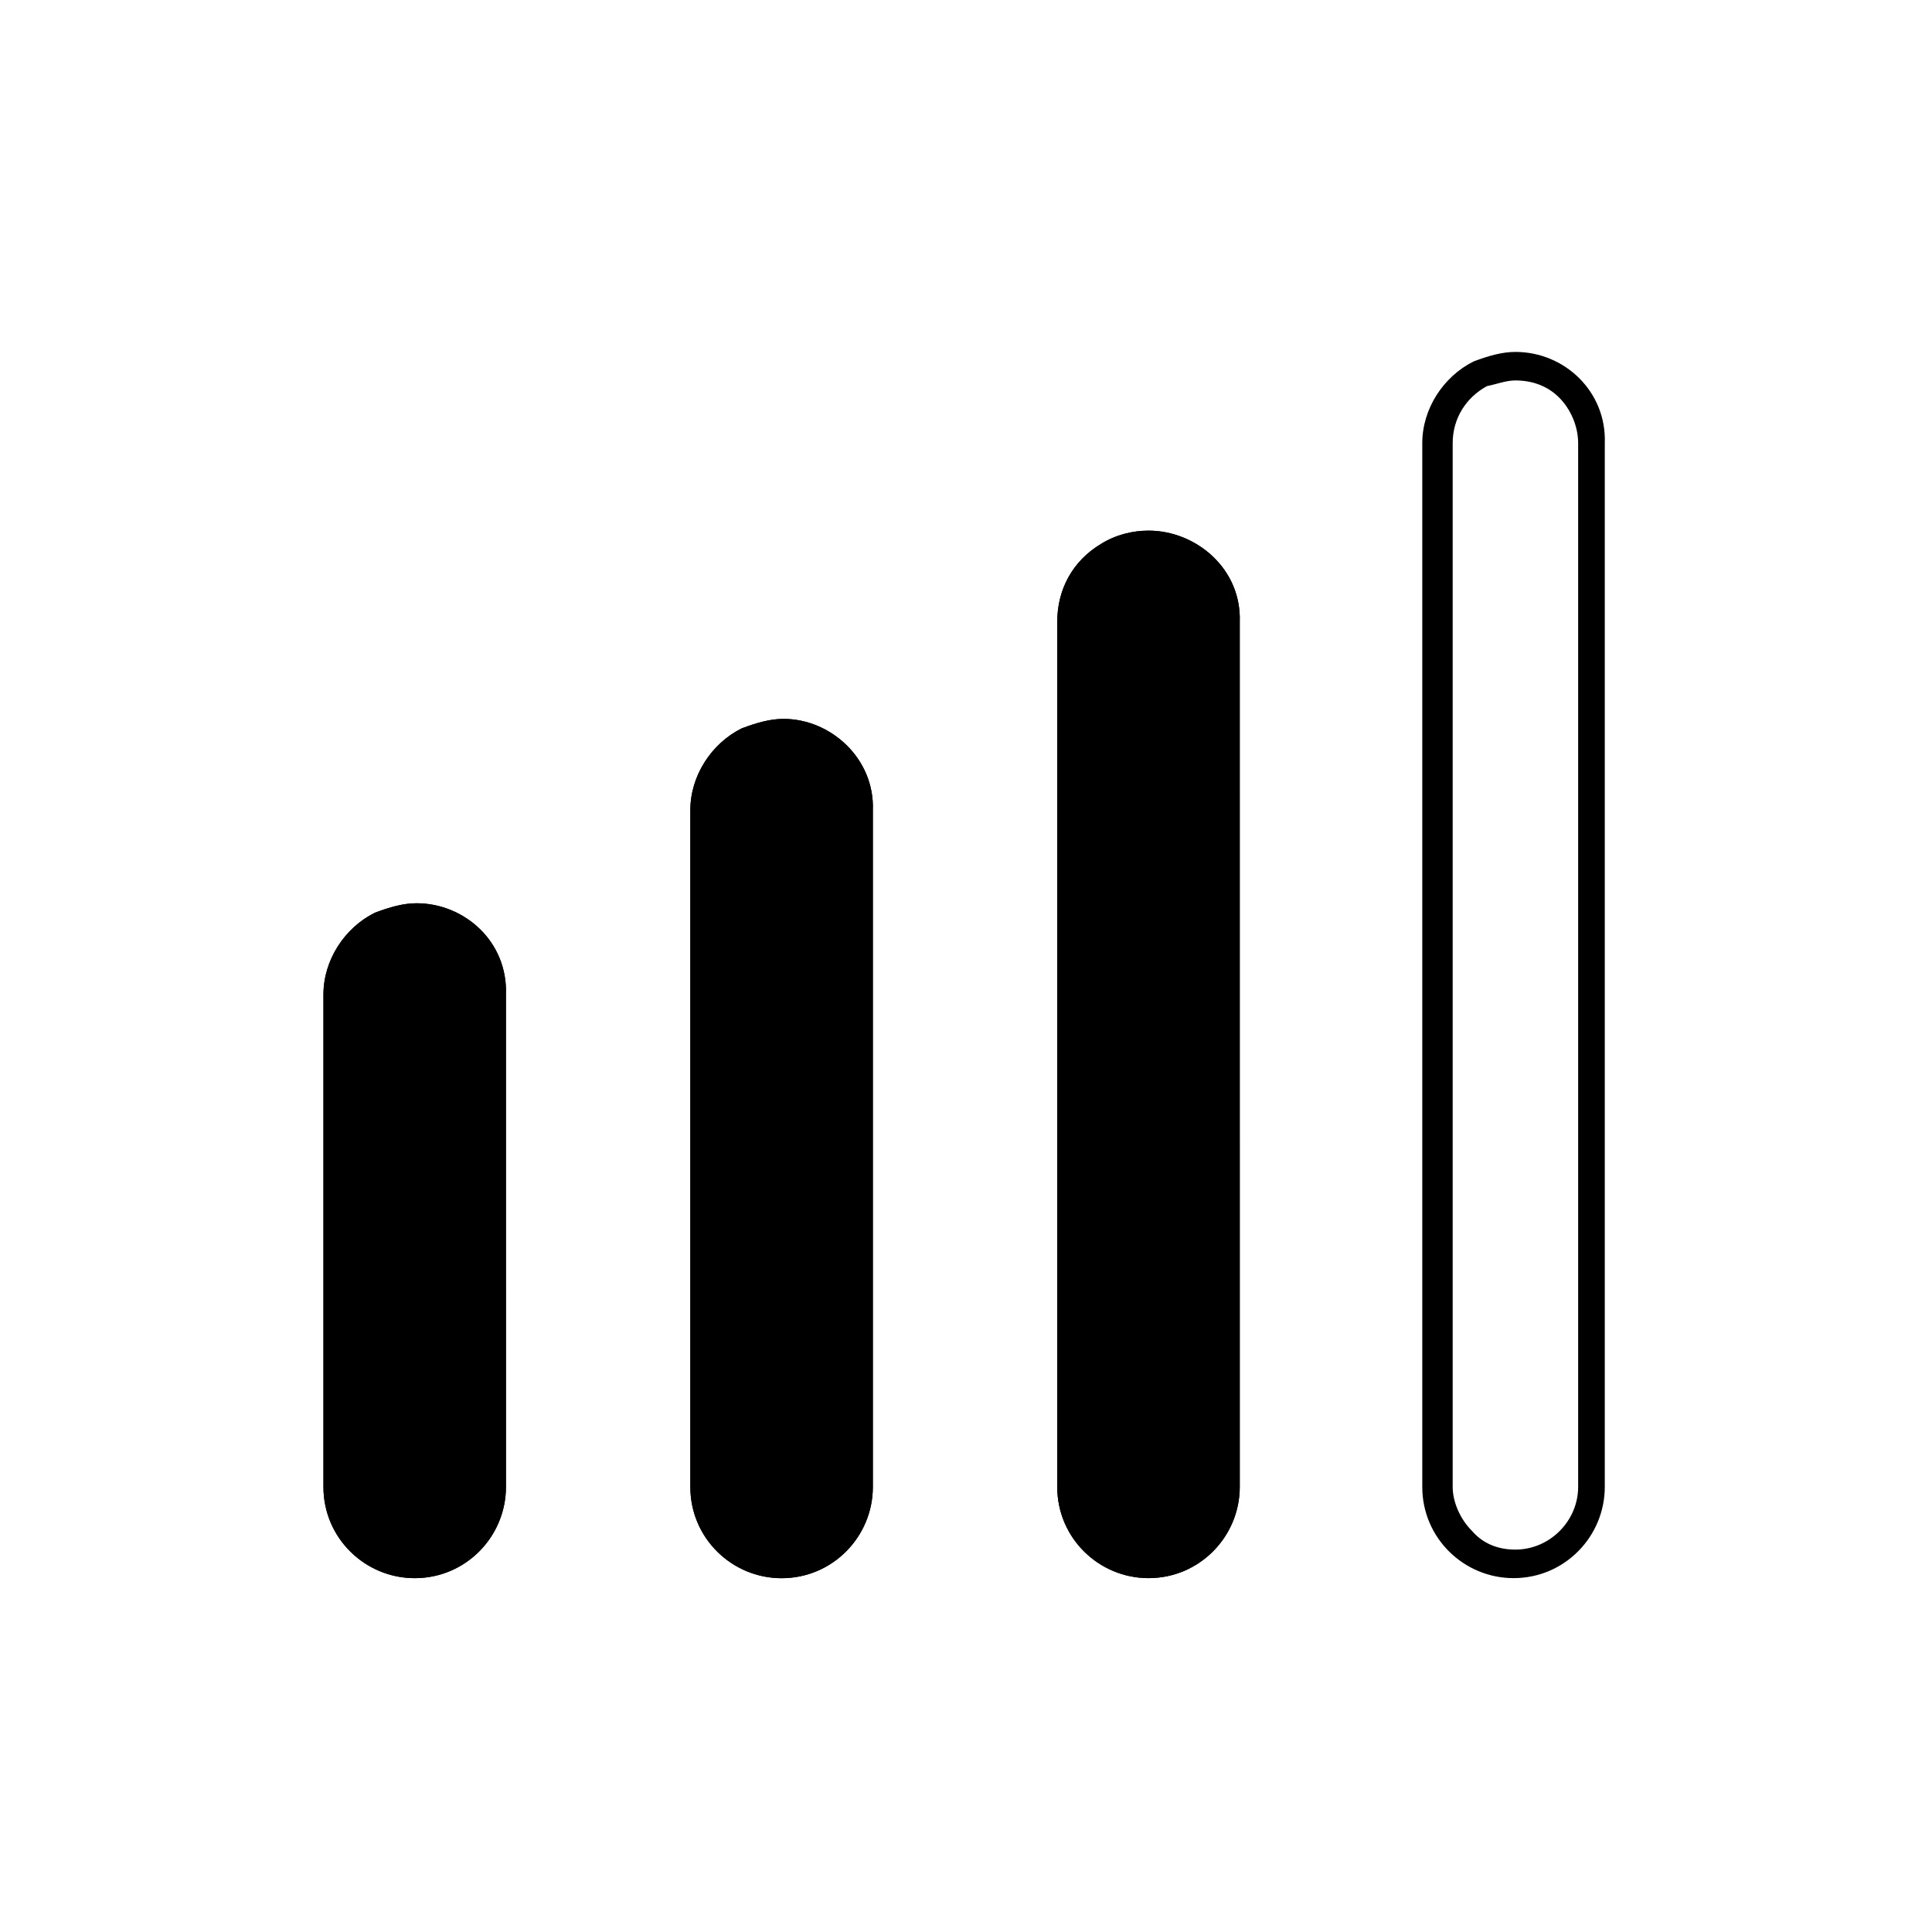 <?xml version="1.0" encoding="UTF-8"?>
<!-- Uploaded to: ICON Repo, www.iconrepo.com, Generator: ICON Repo Mixer Tools -->
<svg fill="#000000" width="800px" height="800px" version="1.1" viewBox="144 144 512 512" xmlns="http://www.w3.org/2000/svg">
 <g>
  <path d="m351.63 560.71c-12.594 0-22.168-10.078-22.168-22.168v-179.36c0-8.566 4.535-16.121 12.594-20.152 3.023-1.512 6.551-2.519 10.078-2.519 12.594 0 22.168 10.078 22.168 22.672v179.36c0 6.047-2.519 11.586-6.551 15.617-4.535 4.031-10.074 6.551-16.121 6.551z"/>
  <path d="m351.63 338.54c11.082 0 20.656 9.07 20.656 20.656v179.36c0 5.543-2.016 10.578-6.047 14.609s-9.07 6.047-14.609 6.047c-11.082 0-20.656-9.07-20.656-20.656v-179.86c0-8.062 4.535-14.609 11.586-18.137 2.519-1.512 5.543-2.016 9.07-2.016m0-4.031c-3.527 0-7.055 1.008-11.082 2.519-8.062 4.031-13.602 12.594-13.602 21.664v179.36c0 13.602 11.082 24.184 24.184 24.184 13.602 0 24.184-11.082 24.184-24.184v-179.36c0.5-13.605-11.09-24.184-23.684-24.184z"/>
  <path d="m448.36 560.71c-12.594 0-22.168-10.078-22.168-22.168v-229.74c0-8.062 4.031-15.113 11.082-19.145 3.527-2.016 7.559-3.023 11.586-3.023 12.594 0 22.672 10.078 22.672 22.672v229.23c-0.5 12.09-10.574 22.168-23.172 22.168z"/>
  <path d="m448.36 288.66c10.078 0 20.656 8.062 20.656 20.656v229.23c0 11.082-9.07 20.656-20.656 20.656-11.082 0-20.656-9.07-20.656-20.656v-229.74c0-7.055 4.031-14.105 10.078-17.633 3.527-1.512 7.051-2.519 10.578-2.519m0-4.031c-4.031 0-8.566 1.008-12.594 3.527-7.559 4.535-11.586 12.09-11.586 20.656v229.23c0 13.602 11.082 24.184 24.184 24.184 13.602 0 24.184-11.082 24.184-24.184l-0.004-229.23c0.504-14.105-11.586-24.184-24.184-24.184z"/>
  <path d="m545.6 244.82c4.535 0 8.566 1.512 11.586 4.535 3.023 3.023 5.039 7.559 5.039 12.09v276.59c0 9.07-7.559 16.625-16.625 16.625-4.535 0-8.566-1.512-11.586-5.039-3.023-3.023-5.039-7.559-5.039-11.586v-276.59c0-6.551 3.527-12.09 9.07-15.113 2.519-0.504 5.039-1.512 7.555-1.512m0-7.555c-3.527 0-7.055 1.008-11.082 2.519-8.062 4.031-13.602 12.594-13.602 21.664v276.59c0 13.602 11.082 24.184 24.184 24.184 13.602 0 24.184-11.082 24.184-24.184v-276.59c0.5-13.605-10.582-24.184-23.684-24.184z"/>
  <path d="m254.4 560.71c-12.594 0-22.168-10.078-22.168-22.168v-130.99c0-8.566 4.535-16.121 12.594-20.152 3.023-1.512 6.551-2.519 10.078-2.519 12.594 0 22.168 10.078 22.168 22.672v130.49c-0.504 12.594-10.582 22.672-22.672 22.672z"/>
  <path d="m254.4 386.9c11.082 0 20.656 9.07 20.656 20.656v130.49c0 11.082-9.07 20.656-20.656 20.656-11.082 0-20.656-9.07-20.656-20.656v-130.49c0-8.062 4.535-14.609 11.586-18.137 2.519-1.512 5.543-2.519 9.07-2.519m0-3.527c-3.527 0-7.055 1.008-11.082 2.519-8.062 4.031-13.602 12.594-13.602 21.664v130.49c0 13.602 11.082 24.184 24.184 24.184 13.602 0 24.184-11.082 24.184-24.184l-0.004-130.49c0.504-14.105-11.086-24.184-23.68-24.184z"/>
  <path d="m351.63 560.71c-12.594 0-22.168-10.078-22.168-22.168v-179.36c0-8.566 4.535-16.121 12.594-20.152 3.023-1.512 6.551-2.519 10.078-2.519 12.594 0 22.168 10.078 22.168 22.672v179.36c0 6.047-2.519 11.586-6.551 15.617-4.535 4.031-10.074 6.551-16.121 6.551z"/>
  <path d="m351.63 338.54c11.082 0 20.656 9.07 20.656 20.656v179.36c0 5.543-2.016 10.578-6.047 14.609s-9.07 6.047-14.609 6.047c-11.082 0-20.656-9.07-20.656-20.656v-179.86c0-8.062 4.535-14.609 11.586-18.137 2.519-1.512 5.543-2.016 9.07-2.016m0-4.031c-3.527 0-7.055 1.008-11.082 2.519-8.062 4.031-13.602 12.594-13.602 21.664v179.36c0 13.602 11.082 24.184 24.184 24.184 13.602 0 24.184-11.082 24.184-24.184v-179.36c0.5-13.605-11.09-24.184-23.684-24.184z"/>
  <path d="m448.36 560.71c-12.594 0-22.168-10.078-22.168-22.168v-229.74c0-8.062 4.031-15.113 11.082-19.145 3.527-2.016 7.559-3.023 11.586-3.023 12.594 0 22.672 10.078 22.672 22.672v229.23c-0.5 12.09-10.574 22.168-23.172 22.168z"/>
  <path d="m448.36 288.66c10.078 0 20.656 8.062 20.656 20.656v229.23c0 11.082-9.07 20.656-20.656 20.656-11.082 0-20.656-9.07-20.656-20.656v-229.74c0-7.055 4.031-14.105 10.078-17.633 3.527-1.512 7.051-2.519 10.578-2.519m0-4.031c-4.031 0-8.566 1.008-12.594 3.527-7.559 4.535-11.586 12.09-11.586 20.656v229.23c0 13.602 11.082 24.184 24.184 24.184 13.602 0 24.184-11.082 24.184-24.184l-0.004-229.23c0.504-14.105-11.586-24.184-24.184-24.184z"/>
  <path d="m254.4 560.71c-12.594 0-22.168-10.078-22.168-22.168v-130.99c0-8.566 4.535-16.121 12.594-20.152 3.023-1.512 6.551-2.519 10.078-2.519 12.594 0 22.168 10.078 22.168 22.672v130.49c-0.504 12.594-10.582 22.672-22.672 22.672z"/>
  <path d="m254.4 386.9c11.082 0 20.656 9.07 20.656 20.656v130.49c0 11.082-9.07 20.656-20.656 20.656-11.082 0-20.656-9.07-20.656-20.656v-130.49c0-8.062 4.535-14.609 11.586-18.137 2.519-1.512 5.543-2.519 9.07-2.519m0-3.527c-3.527 0-7.055 1.008-11.082 2.519-8.062 4.031-13.602 12.594-13.602 21.664v130.49c0 13.602 11.082 24.184 24.184 24.184 13.602 0 24.184-11.082 24.184-24.184l-0.004-130.49c0.504-14.105-11.086-24.184-23.68-24.184z"/>
 </g>
</svg>